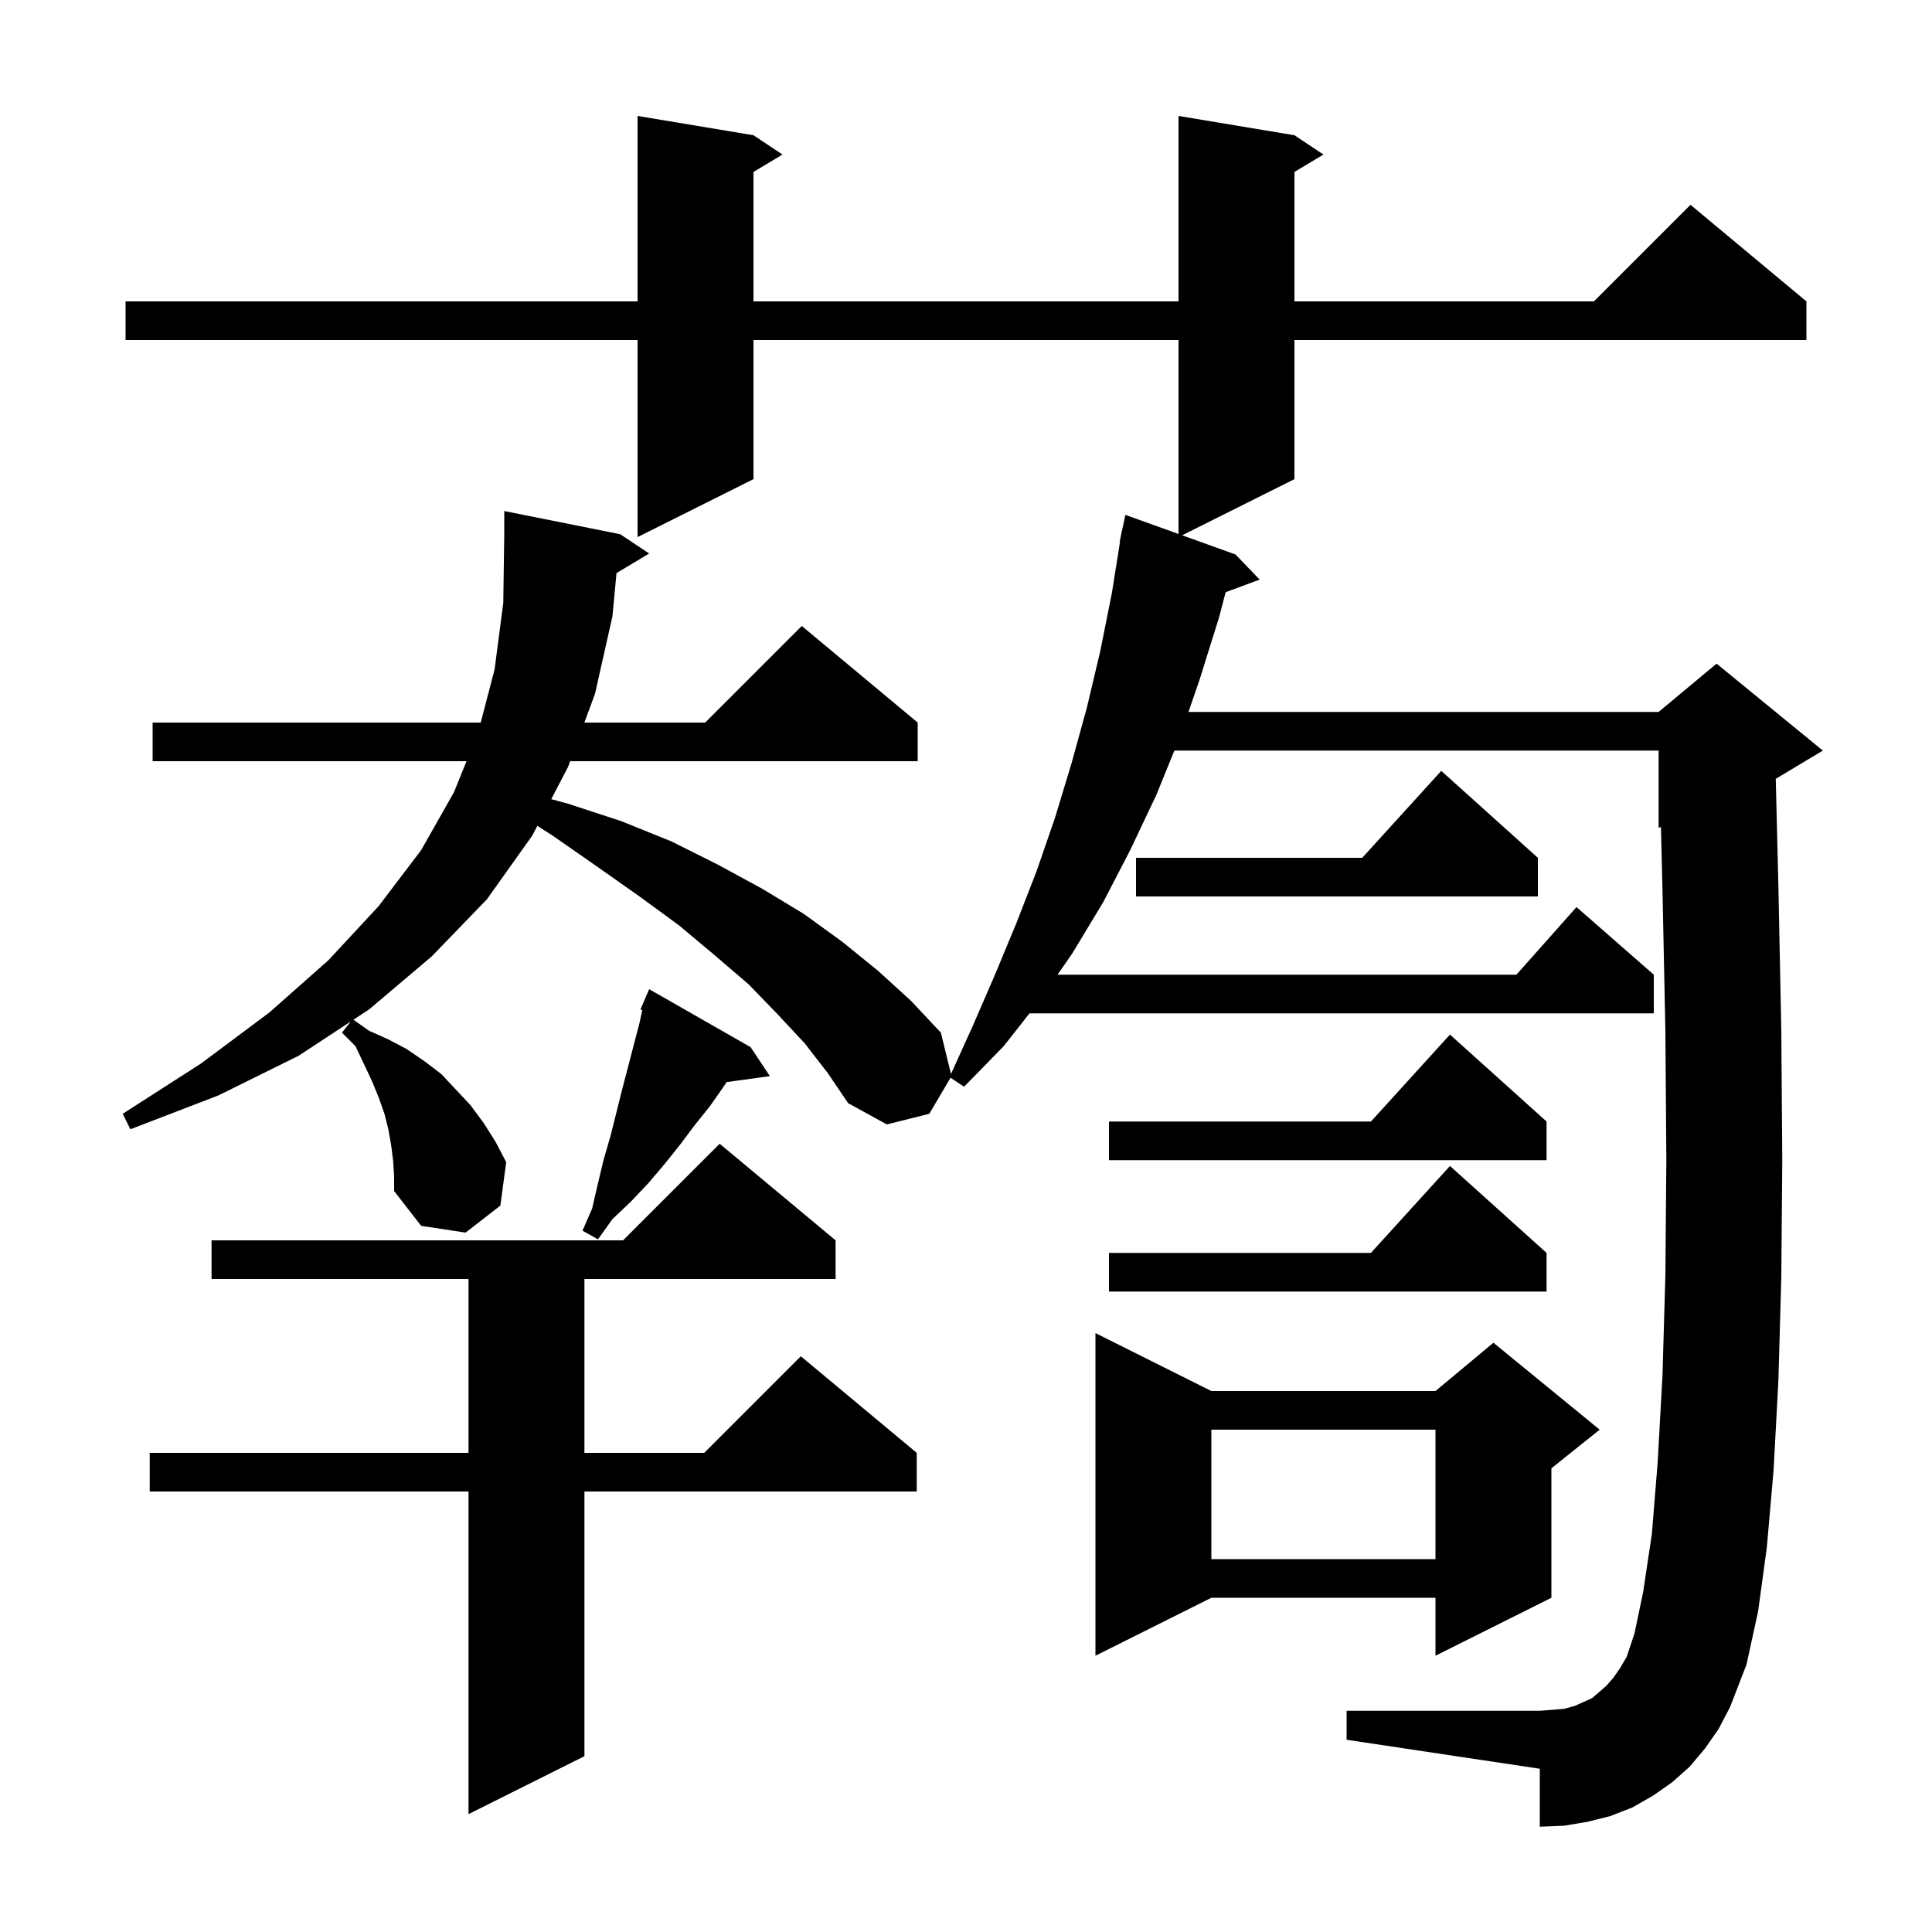 <svg xmlns="http://www.w3.org/2000/svg" xmlns:xlink="http://www.w3.org/1999/xlink" version="1.1" baseProfile="full" viewBox="0 0 200 200" width="200" height="200"><g fill="currentColor"><path d="M 86.5 128.4 L 86.5 132.4 L 60.5 132.4 L 60.5 150.4 L 72.9 150.4 L 82.9 140.4 L 94.9 150.4 L 94.9 154.4 L 60.5 154.4 L 60.5 181.8 L 48.5 187.8 L 48.5 154.4 L 15.5 154.4 L 15.5 150.4 L 48.5 150.4 L 48.5 132.4 L 21.9 132.4 L 21.9 128.4 L 64.5 128.4 L 74.5 118.4 Z M 176.5 181.0 L 174.9 182.9 L 173.1 184.5 L 171.1 185.9 L 169.0 187.1 L 166.7 188.0 L 164.3 188.6 L 161.9 189.0 L 159.4 189.1 L 159.4 183.1 L 139.4 180.1 L 139.4 177.1 L 159.4 177.1 L 160.7 177.0 L 161.9 176.9 L 163.0 176.6 L 164.8 175.8 L 165.5 175.2 L 166.3 174.5 L 167.0 173.7 L 167.7 172.7 L 168.4 171.5 L 169.2 169.1 L 170.1 164.8 L 171.0 158.8 L 171.6 151.4 L 172.1 142.4 L 172.4 132.0 L 172.5 120.1 L 172.4 106.8 L 172.1 92.1 L 171.94 85.6 L 171.7 85.7 L 171.7 77.7 L 121.571 77.7 L 119.7 82.3 L 117.0 88.0 L 114.2 93.4 L 111.0 98.7 L 109.473 100.9 L 156.978 100.9 L 163.2 93.9 L 171.2 100.9 L 171.2 104.9 L 106.577 104.9 L 103.9 108.3 L 99.8 112.5 L 98.401 111.567 L 96.2 115.3 L 91.8 116.4 L 87.8 114.2 L 85.7 111.1 L 83.3 108.0 L 80.5 105.0 L 77.5 101.9 L 74.0 98.9 L 70.3 95.8 L 66.2 92.8 L 61.8 89.7 L 57.2 86.5 L 55.625 85.492 L 55.1 86.5 L 50.4 93.1 L 44.7 99.0 L 38.2 104.5 L 36.586 105.561 L 38.2 106.7 L 40.2 107.6 L 42.1 108.6 L 44.0 109.9 L 45.7 111.2 L 48.7 114.4 L 50.1 116.3 L 51.3 118.2 L 52.4 120.3 L 51.8 124.8 L 48.2 127.6 L 43.6 126.9 L 40.8 123.3 L 40.8 121.8 L 40.7 120.2 L 40.5 118.6 L 40.2 116.9 L 39.8 115.3 L 39.2 113.6 L 38.5 111.9 L 37.7 110.2 L 36.8 108.3 L 35.4 106.9 L 36.309 105.744 L 30.9 109.3 L 22.6 113.4 L 13.5 116.9 L 12.7 115.3 L 20.8 110.1 L 27.9 104.8 L 34.0 99.4 L 39.2 93.8 L 43.6 88.0 L 47.0 82.0 L 48.29 78.8 L 15.8 78.8 L 15.8 74.8 L 49.762 74.8 L 51.2 69.3 L 52.1 62.4 L 52.2 55.3 L 52.2 52.9 L 64.2 55.3 L 67.2 57.3 L 63.821 59.327 L 63.4 63.8 L 61.6 71.8 L 60.495 74.8 L 73.0 74.8 L 83.0 64.8 L 95.0 74.8 L 95.0 78.8 L 59.021 78.8 L 58.8 79.4 L 57.065 82.729 L 58.8 83.2 L 64.3 85.0 L 69.5 87.1 L 74.3 89.5 L 78.9 92.0 L 83.2 94.6 L 87.2 97.5 L 90.9 100.5 L 94.3 103.6 L 97.4 106.9 L 98.446 111.178 L 100.7 106.2 L 103.0 100.9 L 105.2 95.6 L 107.3 90.2 L 109.2 84.7 L 110.9 79.1 L 112.5 73.3 L 113.9 67.4 L 115.1 61.4 L 115.941 56.104 L 115.9 56.1 L 116.059 55.357 L 116.1 55.1 L 116.114 55.103 L 116.5 53.3 L 122.0 55.278 L 122.0 35.2 L 78.0 35.2 L 78.0 49.6 L 66.0 55.6 L 66.0 35.2 L 13.0 35.2 L 13.0 31.2 L 66.0 31.2 L 66.0 12.0 L 78.0 14.0 L 81.0 16.0 L 78.0 17.8 L 78.0 31.2 L 122.0 31.2 L 122.0 12.0 L 134.0 14.0 L 137.0 16.0 L 134.0 17.8 L 134.0 31.2 L 165.0 31.2 L 175.0 21.2 L 187.0 31.2 L 187.0 35.2 L 134.0 35.2 L 134.0 49.6 L 122.374 55.413 L 127.9 57.4 L 130.4 60.0 L 126.879 61.304 L 126.2 63.9 L 124.2 70.3 L 123.03 73.7 L 171.7 73.7 L 177.7 68.7 L 188.7 77.7 L 183.826 80.625 L 184.1 91.8 L 184.4 106.7 L 184.5 120.1 L 184.4 132.2 L 184.1 142.9 L 183.6 152.2 L 182.9 160.2 L 182.0 166.8 L 180.8 172.3 L 179.1 176.7 L 177.9 179.0 Z M 125.4 144.0 L 148.6 144.0 L 154.6 139.0 L 165.6 148.0 L 160.6 152.0 L 160.6 165.4 L 148.6 171.4 L 148.6 165.4 L 125.4 165.4 L 113.4 171.4 L 113.4 138.0 Z M 125.4 148.0 L 125.4 161.4 L 148.6 161.4 L 148.6 148.0 Z M 160.1 129.7 L 160.1 133.7 L 114.8 133.7 L 114.8 129.7 L 141.918 129.7 L 150.1 120.7 Z M 77.7 108.4 L 79.7 111.4 L 75.222 112.018 L 74.9 112.5 L 73.5 114.5 L 71.9 116.5 L 70.4 118.5 L 68.8 120.5 L 67.1 122.5 L 65.3 124.4 L 63.4 126.2 L 61.9 128.3 L 60.3 127.4 L 61.3 125.1 L 61.9 122.5 L 62.5 120.0 L 63.2 117.6 L 64.4 112.8 L 66.2 105.9 L 66.49 104.565 L 66.3 104.5 L 67.2 102.4 Z M 160.1 116.1 L 160.1 120.1 L 114.8 120.1 L 114.8 116.1 L 141.918 116.1 L 150.1 107.1 Z M 159.2 88.8 L 159.2 92.8 L 117.6 92.8 L 117.6 88.8 L 141.018 88.8 L 149.2 79.8 Z "/></g></svg>